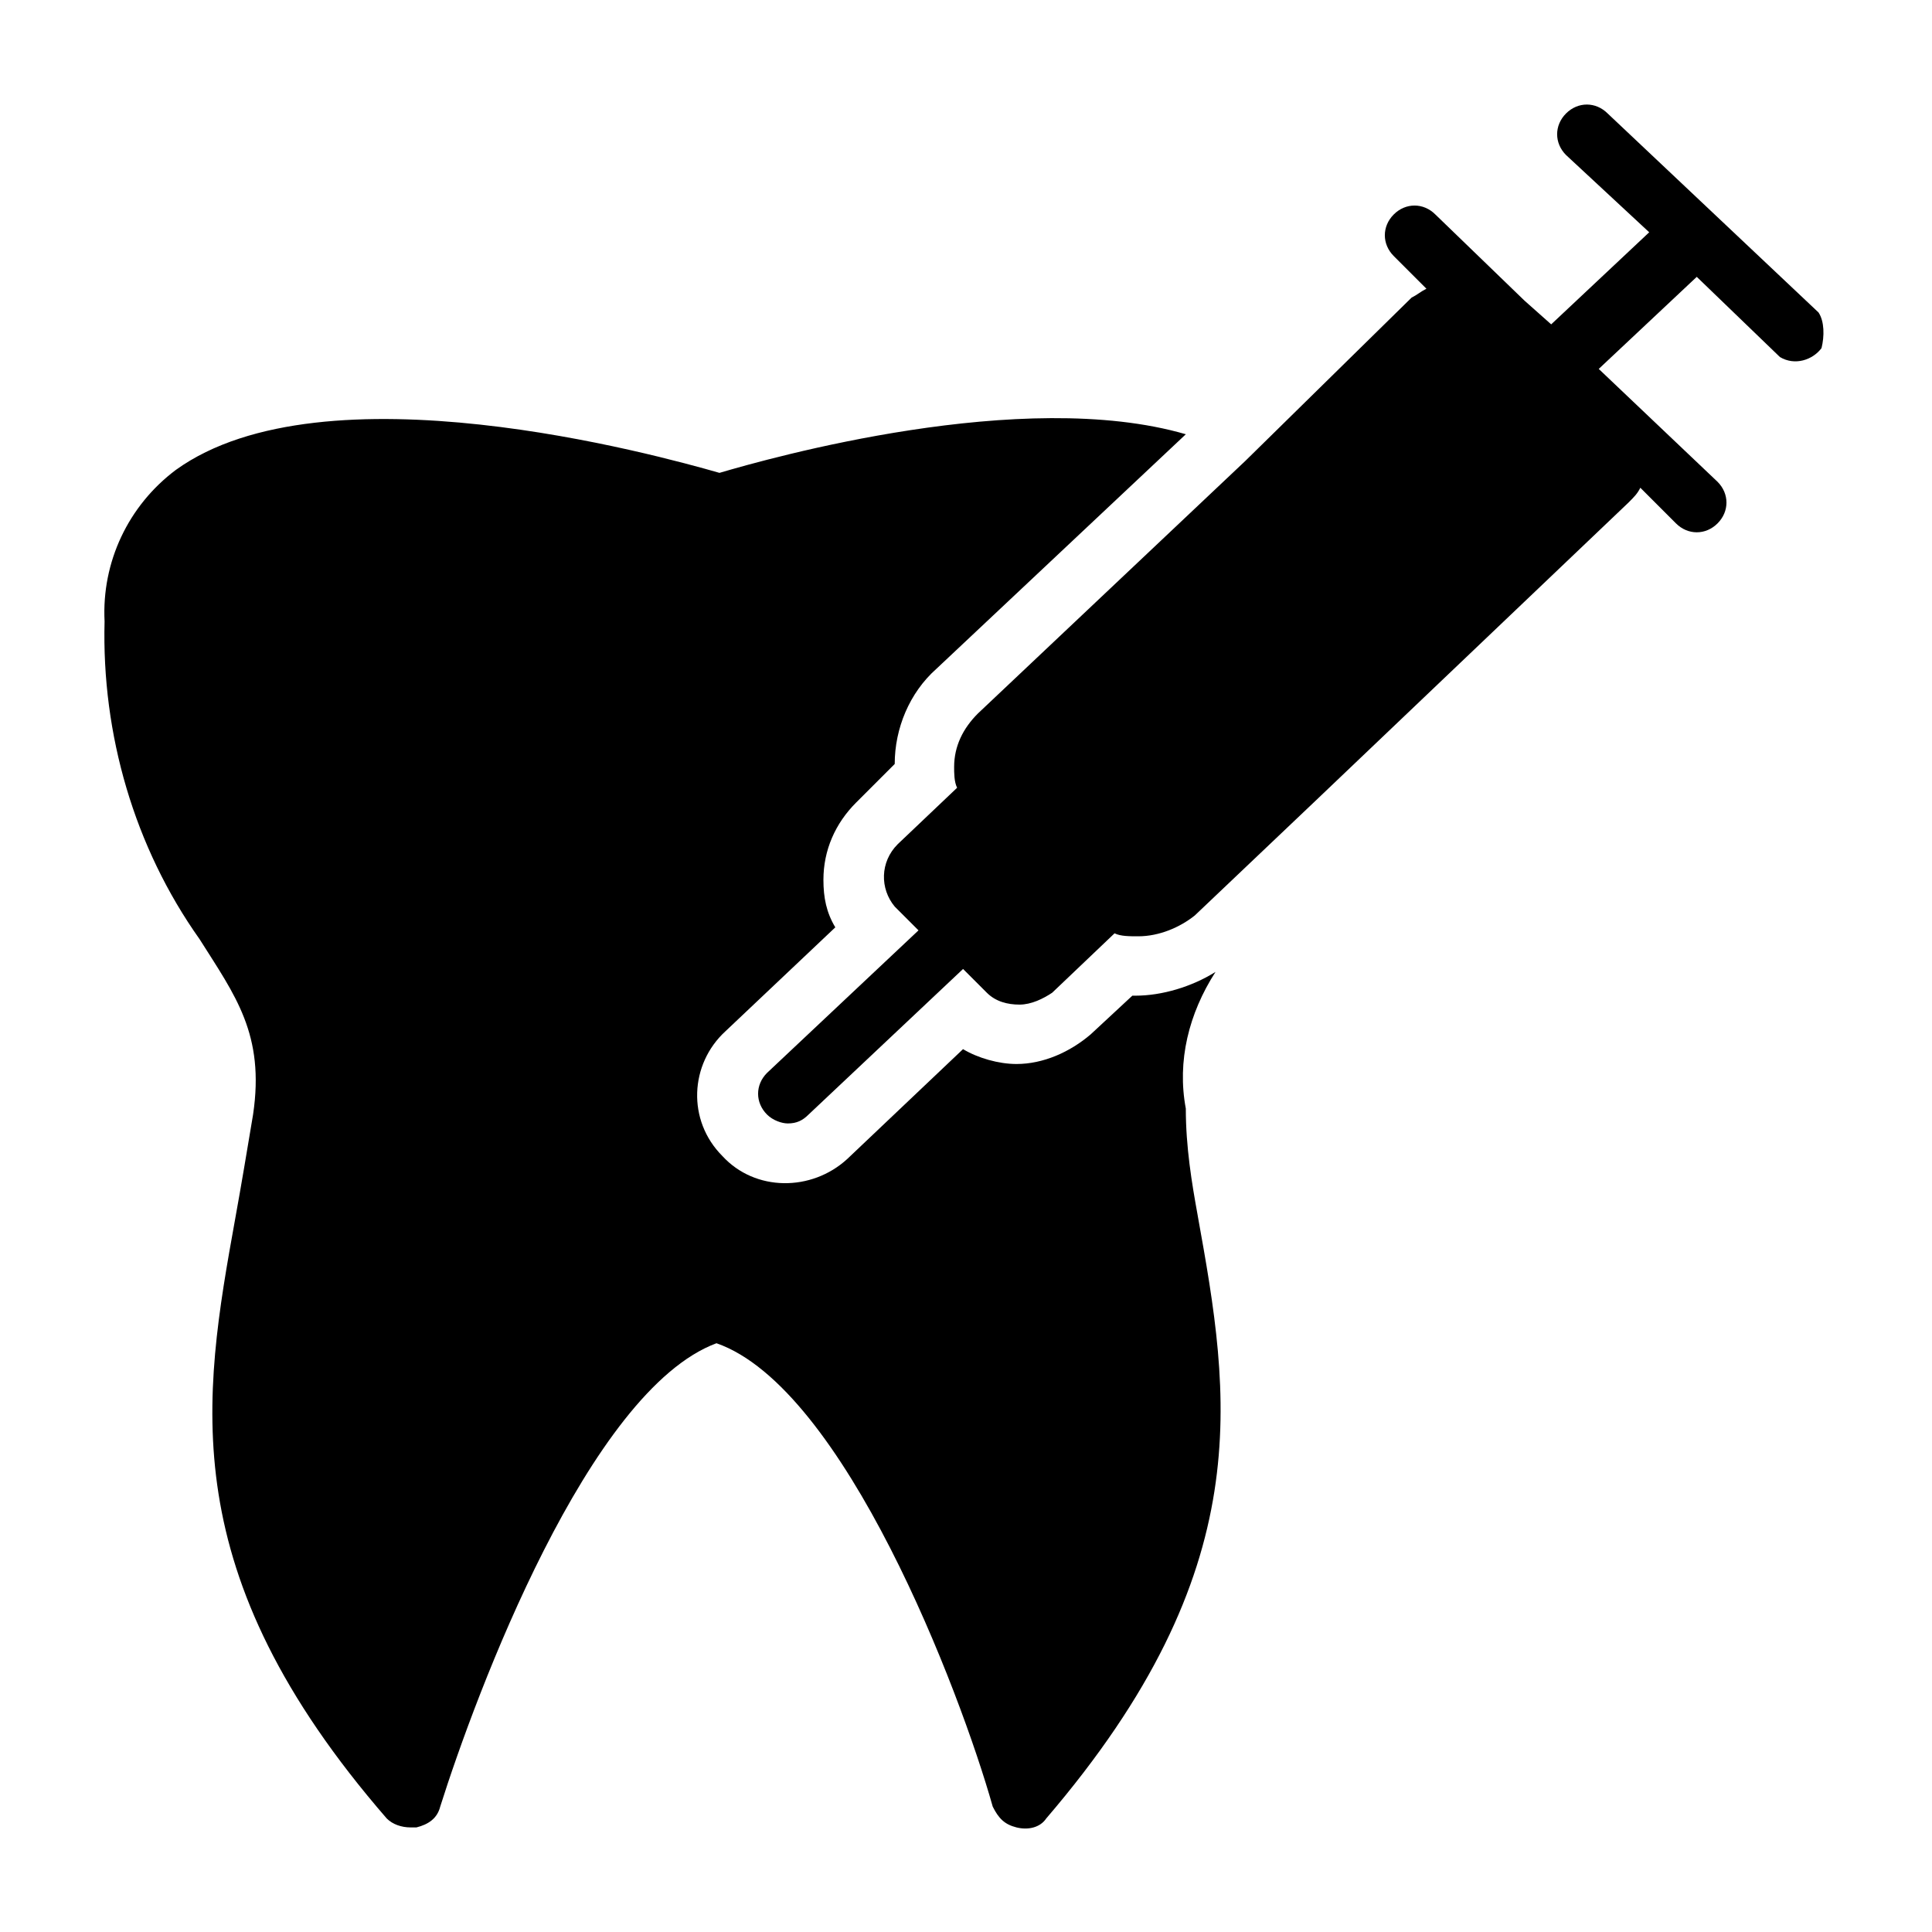 <?xml version="1.0" encoding="UTF-8"?>
<!-- Uploaded to: SVG Repo, www.svgrepo.com, Generator: SVG Repo Mixer Tools -->
<svg fill="#000000" width="800px" height="800px" version="1.1" viewBox="144 144 512 512" xmlns="http://www.w3.org/2000/svg">
 <path d="m461.4 466.12c8.66 48.02 16.531 93.676-40.148 159.8-1.574 2.363-4.723 3.148-7.871 2.363-3.148-0.789-4.723-2.363-6.297-5.512-8.66-30.699-39.359-111-73.211-122.8-33.852 12.594-63.762 92.891-73.211 122.8-0.789 3.148-3.148 4.723-6.297 5.512h-1.574c-2.363 0-4.723-0.789-6.297-2.363-56.68-65.336-48.805-111-40.148-159.02 1.574-8.66 3.148-18.105 4.723-27.551 3.148-21.254-4.723-31.488-14.168-46.445-17.316-24.402-25.977-54.316-25.188-84.23-0.789-15.742 6.297-30.699 18.895-40.148 39.359-28.34 127.53-3.938 144.06 0.789 13.383-3.938 80.293-22.828 123.59-10.234l-66.129 62.188c-7.086 6.297-11.02 15.742-11.02 25.191l-10.234 10.234c-5.512 5.512-8.66 12.594-8.66 20.469 0 4.723 0.789 8.66 3.148 12.594l-29.125 27.551c-9.445 8.66-10.234 23.617-0.789 33.062 8.66 9.445 23.617 9.445 33.062 0.789l30.699-29.125c3.938 2.363 9.445 3.938 14.168 3.938 7.086 0 14.168-3.148 19.68-7.871l11.02-10.234h0.789c7.086 0 14.957-2.363 21.254-6.297-7.086 11.02-10.234 23.617-7.871 36.211 0.004 10.23 1.578 19.676 3.152 28.336zm164.53-239.31-55.891-52.742c-3.148-3.148-7.871-3.148-11.02 0-3.148 3.148-3.148 7.871 0 11.02l22.039 20.469-25.977 24.402-7.086-6.297-23.617-22.828c-3.148-3.148-7.871-3.148-11.02 0-3.148 3.148-3.148 7.871 0 11.02l8.66 8.66c-1.574 0.789-2.363 1.574-3.938 2.363l-44.082 43.297-70.848 66.914c-3.938 3.938-6.297 8.66-6.297 14.168 0 1.574 0 3.938 0.789 5.512l-15.742 14.957c-4.723 4.723-4.723 11.809-0.789 16.531l6.301 6.301-40.148 37.785c-3.148 3.148-3.148 7.871 0 11.02 1.574 1.574 3.938 2.363 5.512 2.363 2.363 0 3.938-0.789 5.512-2.363l40.934-38.574 6.297 6.297c2.363 2.363 5.512 3.148 8.66 3.148 3.148 0 6.297-1.574 8.66-3.148l16.531-15.742c1.574 0.789 3.938 0.789 6.297 0.789 5.512 0 11.02-2.363 14.957-5.512l31.488-29.914 83.445-79.508c1.574-1.574 2.363-2.363 3.148-3.938l9.445 9.445c3.148 3.148 7.871 3.148 11.02 0 3.148-3.148 3.148-7.871 0-11.02l-31.488-29.914 25.977-24.402 22.043 21.254c3.938 2.363 8.66 0.789 11.02-2.363 0.781-3.148 0.781-7.086-0.793-9.449z"/>
</svg>